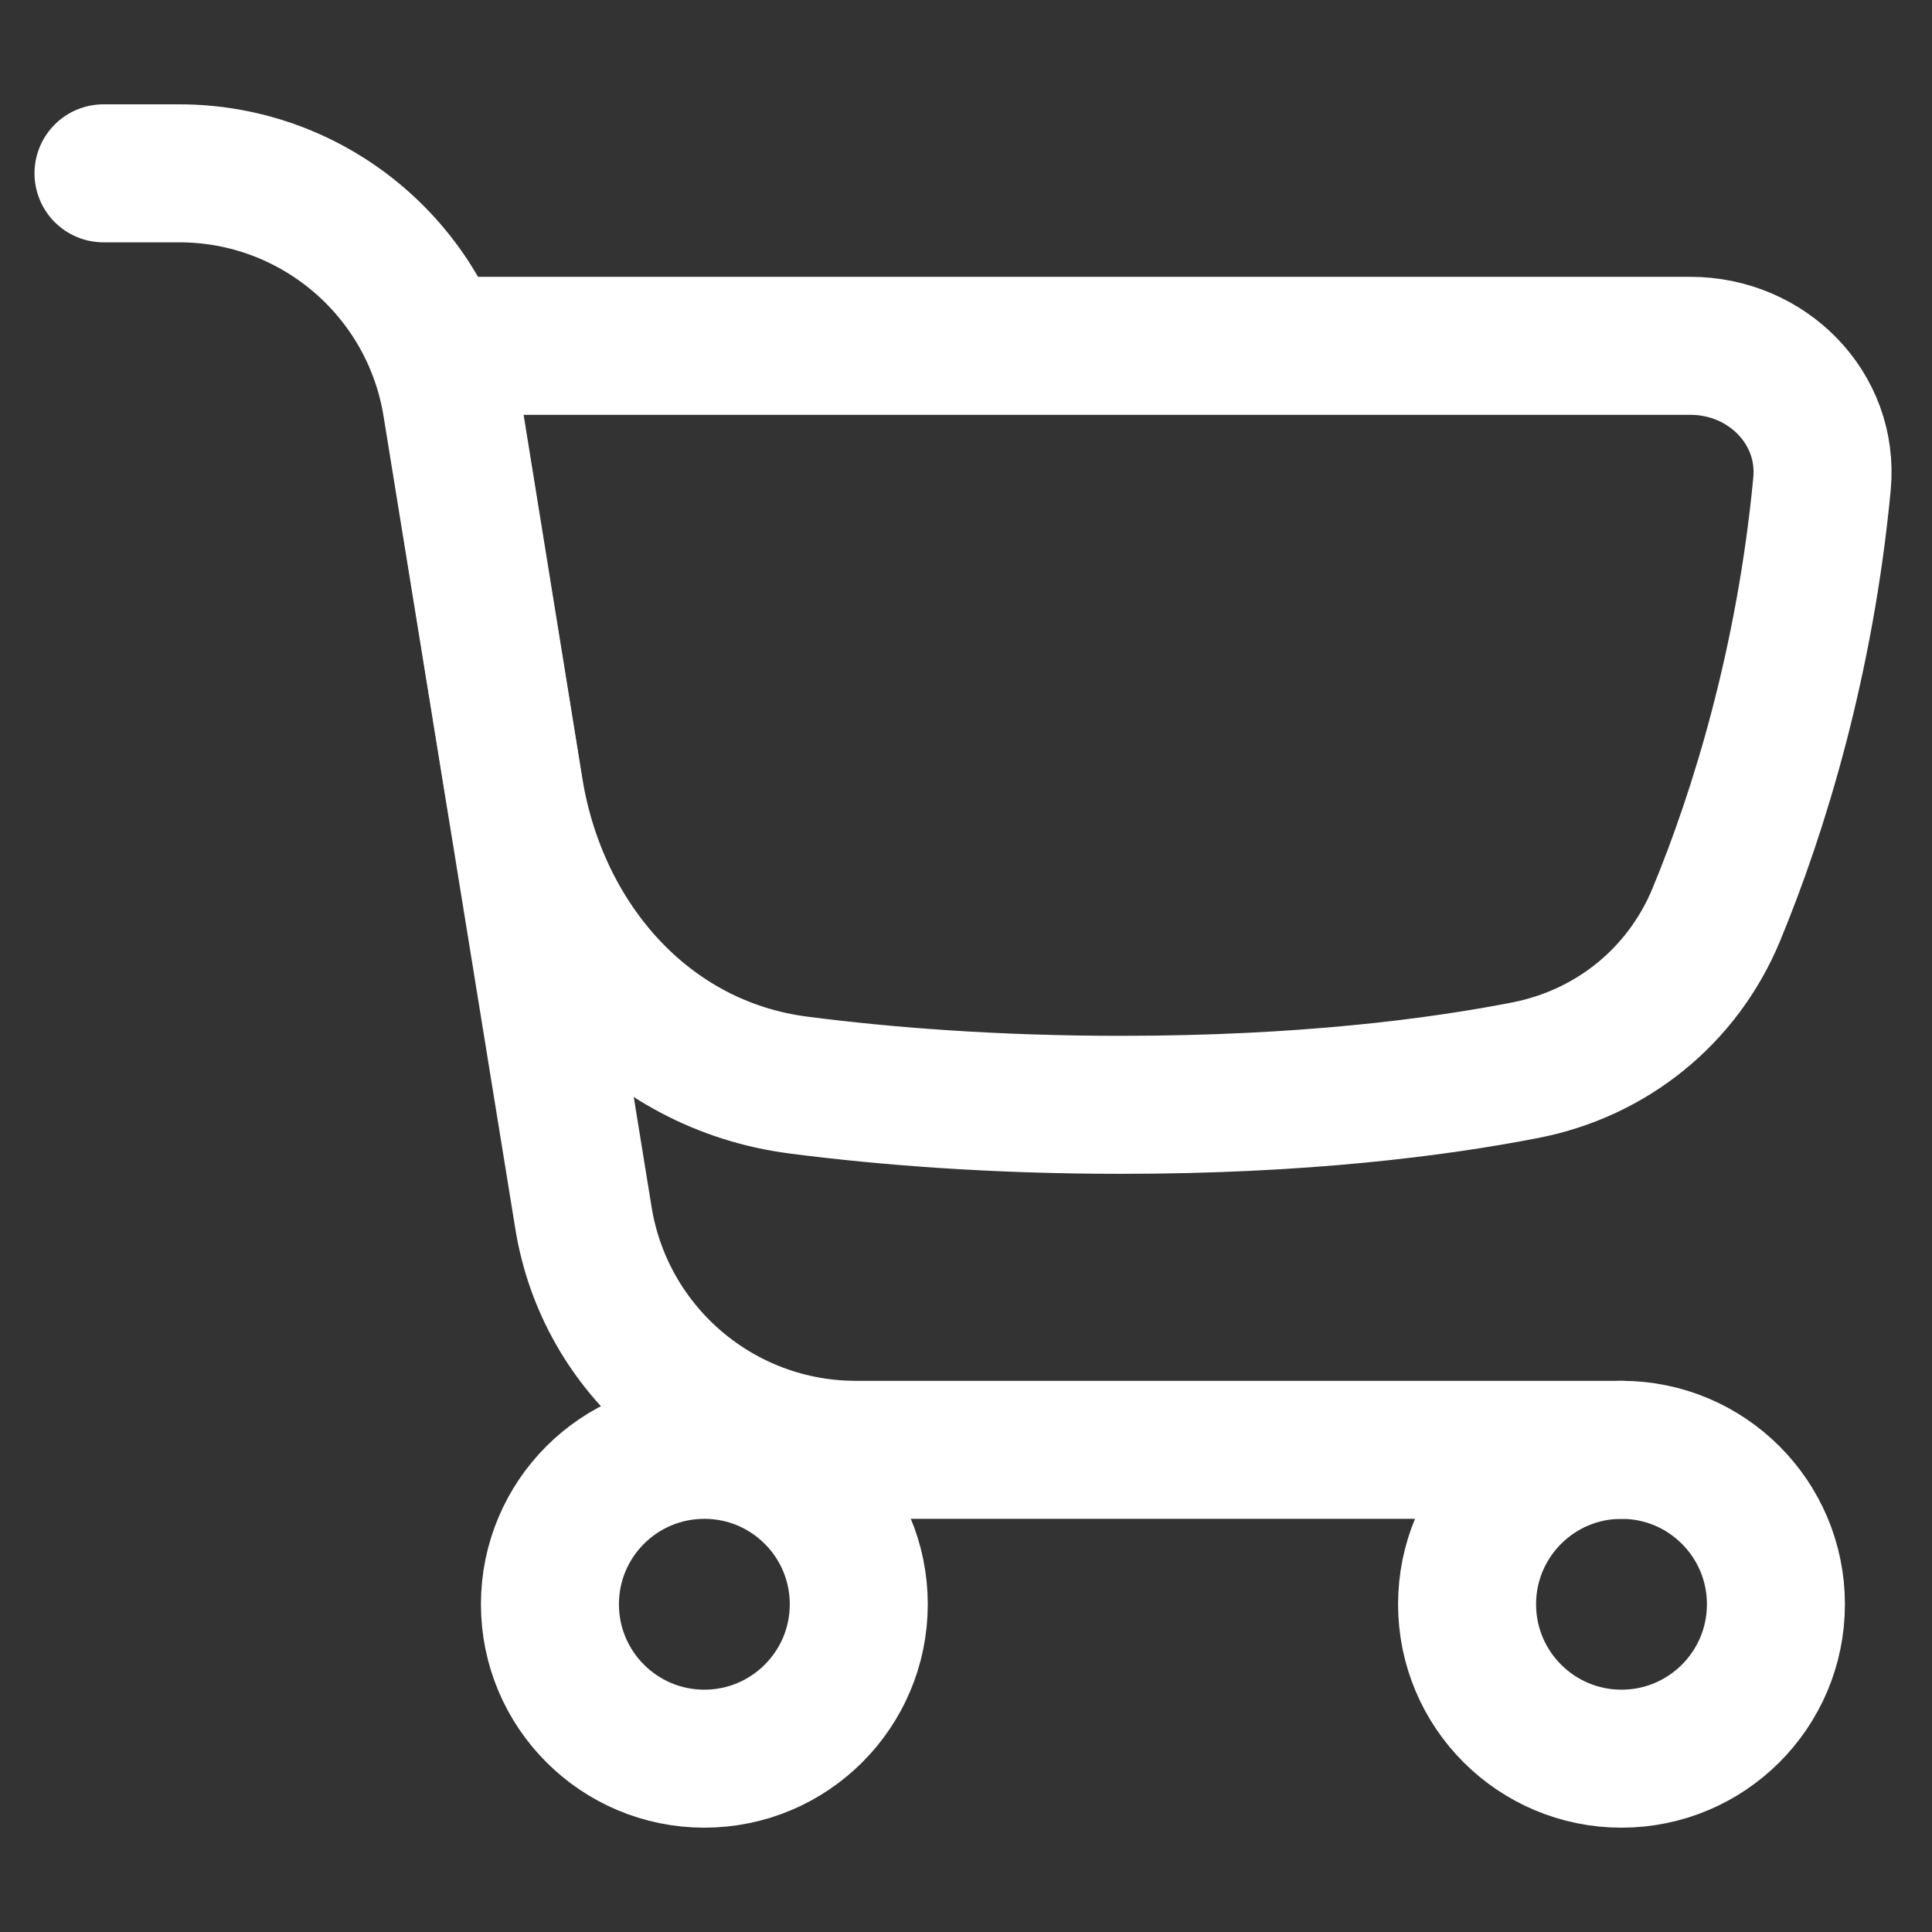 <svg xmlns="http://www.w3.org/2000/svg" fill="none" viewBox="0 0 14 14" id="Shopping-Cart-2--Streamline-Flex.svg" height="14" width="14"><rect x="0" y="0" width="14" height="14" fill="#333333" stroke="none"/><desc>Shopping Cart 2 Streamline Icon: https://streamlinehq.com</desc><g id="shopping-cart-2--shopping-cart-checkout"><path id="Vector" stroke="#ffffff" stroke-linecap="round" stroke-linejoin="round" d="M13.203 3.505c-0.121 1.278 -0.453 2.368 -0.767 3.125 -0.244 0.588 -0.758 1.003 -1.383 1.125 -0.64 0.125 -1.611 0.251 -2.928 0.251 -0.927 0 -1.711 -0.062 -2.338 -0.143C4.683 7.721 3.904 6.818 3.726 5.719l-0.519 -3.213H12.25c0.552 0 1.004 0.449 0.953 0.999Z" stroke-width="1"></path><path id="Vector_2" stroke="#ffffff" stroke-linecap="round" stroke-linejoin="round" d="M11.75 10.506H6.202c-0.981 0 -1.817 -0.712 -1.974 -1.68l-0.955 -5.89c-0.157 -0.968 -0.993 -1.68 -1.974 -1.68H0.75" stroke-width="1"></path><path id="Vector_3" stroke="#ffffff" stroke-linecap="round" stroke-linejoin="round" d="M5.104 12.744c0.618 0 1.119 -0.501 1.119 -1.119s-0.501 -1.119 -1.119 -1.119c-0.618 0 -1.119 0.501 -1.119 1.119s0.501 1.119 1.119 1.119Z" stroke-width="1"></path><path id="Vector_4" stroke="#ffffff" stroke-linecap="round" stroke-linejoin="round" d="M11.75 12.744c0.618 0 1.119 -0.501 1.119 -1.119s-0.501 -1.119 -1.119 -1.119 -1.119 0.501 -1.119 1.119 0.501 1.119 1.119 1.119Z" stroke-width="1"></path></g></svg>